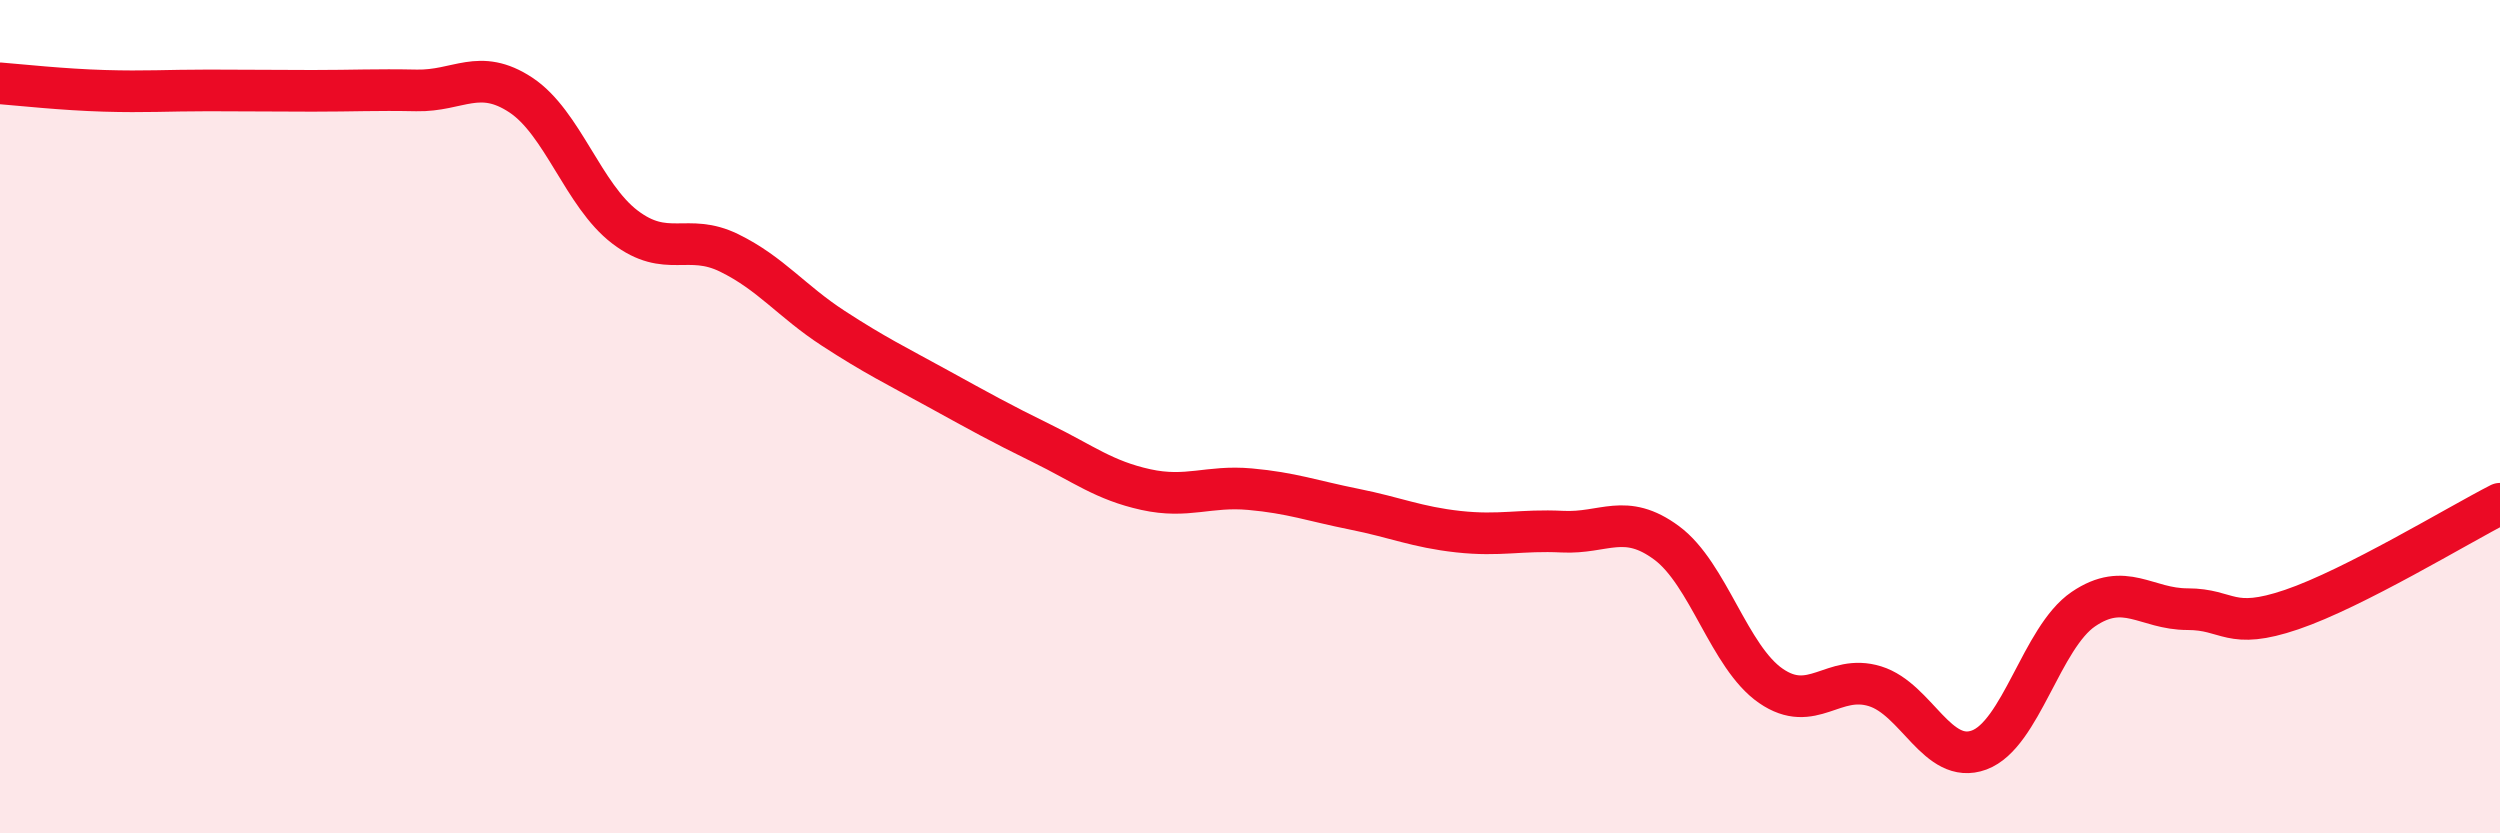 
    <svg width="60" height="20" viewBox="0 0 60 20" xmlns="http://www.w3.org/2000/svg">
      <path
        d="M 0,2 C 0.5,2.04 1.5,2.15 2.5,2.18 C 3.5,2.21 4,2.17 5,2.17 C 6,2.17 6.5,2.18 7.5,2.18 C 8.5,2.18 9,2.15 10,2.17 C 11,2.19 11.5,1.62 12.5,2.28 C 13.5,2.94 14,4.69 15,5.45 C 16,6.21 16.5,5.58 17.5,6.07 C 18.5,6.56 19,7.23 20,7.88 C 21,8.53 21.5,8.77 22.5,9.32 C 23.5,9.87 24,10.15 25,10.64 C 26,11.13 26.5,11.53 27.5,11.75 C 28.5,11.97 29,11.65 30,11.74 C 31,11.83 31.5,12.02 32.5,12.22 C 33.5,12.42 34,12.65 35,12.76 C 36,12.87 36.5,12.71 37.5,12.76 C 38.5,12.81 39,12.29 40,13.03 C 41,13.77 41.5,15.77 42.5,16.46 C 43.5,17.15 44,16.16 45,16.47 C 46,16.78 46.5,18.37 47.5,18 C 48.5,17.63 49,15.3 50,14.62 C 51,13.94 51.5,14.62 52.5,14.62 C 53.5,14.62 53.5,15.14 55,14.63 C 56.5,14.12 59,12.6 60,12.09L60 20L0 20Z"
        fill="#EB0A25"
        opacity="0.1"
        stroke-linecap="round"
        stroke-linejoin="round"
      />
      <path
        d="M 0,2 C 0.5,2.04 1.5,2.15 2.5,2.18 C 3.5,2.21 4,2.17 5,2.17 C 6,2.17 6.5,2.18 7.5,2.18 C 8.5,2.18 9,2.15 10,2.17 C 11,2.19 11.5,1.62 12.5,2.28 C 13.5,2.94 14,4.69 15,5.45 C 16,6.21 16.5,5.58 17.5,6.07 C 18.5,6.56 19,7.23 20,7.88 C 21,8.53 21.5,8.77 22.5,9.32 C 23.5,9.87 24,10.15 25,10.64 C 26,11.13 26.5,11.53 27.5,11.75 C 28.5,11.97 29,11.65 30,11.74 C 31,11.83 31.5,12.02 32.5,12.22 C 33.5,12.42 34,12.65 35,12.76 C 36,12.87 36.5,12.71 37.5,12.76 C 38.5,12.81 39,12.29 40,13.03 C 41,13.77 41.5,15.77 42.5,16.46 C 43.5,17.15 44,16.16 45,16.47 C 46,16.78 46.5,18.37 47.5,18 C 48.5,17.63 49,15.3 50,14.62 C 51,13.94 51.5,14.62 52.5,14.62 C 53.5,14.62 53.5,15.14 55,14.63 C 56.5,14.12 59,12.6 60,12.09"
        stroke="#EB0A25"
        stroke-width="1"
        fill="none"
        stroke-linecap="round"
        stroke-linejoin="round"
      />
    </svg>
  